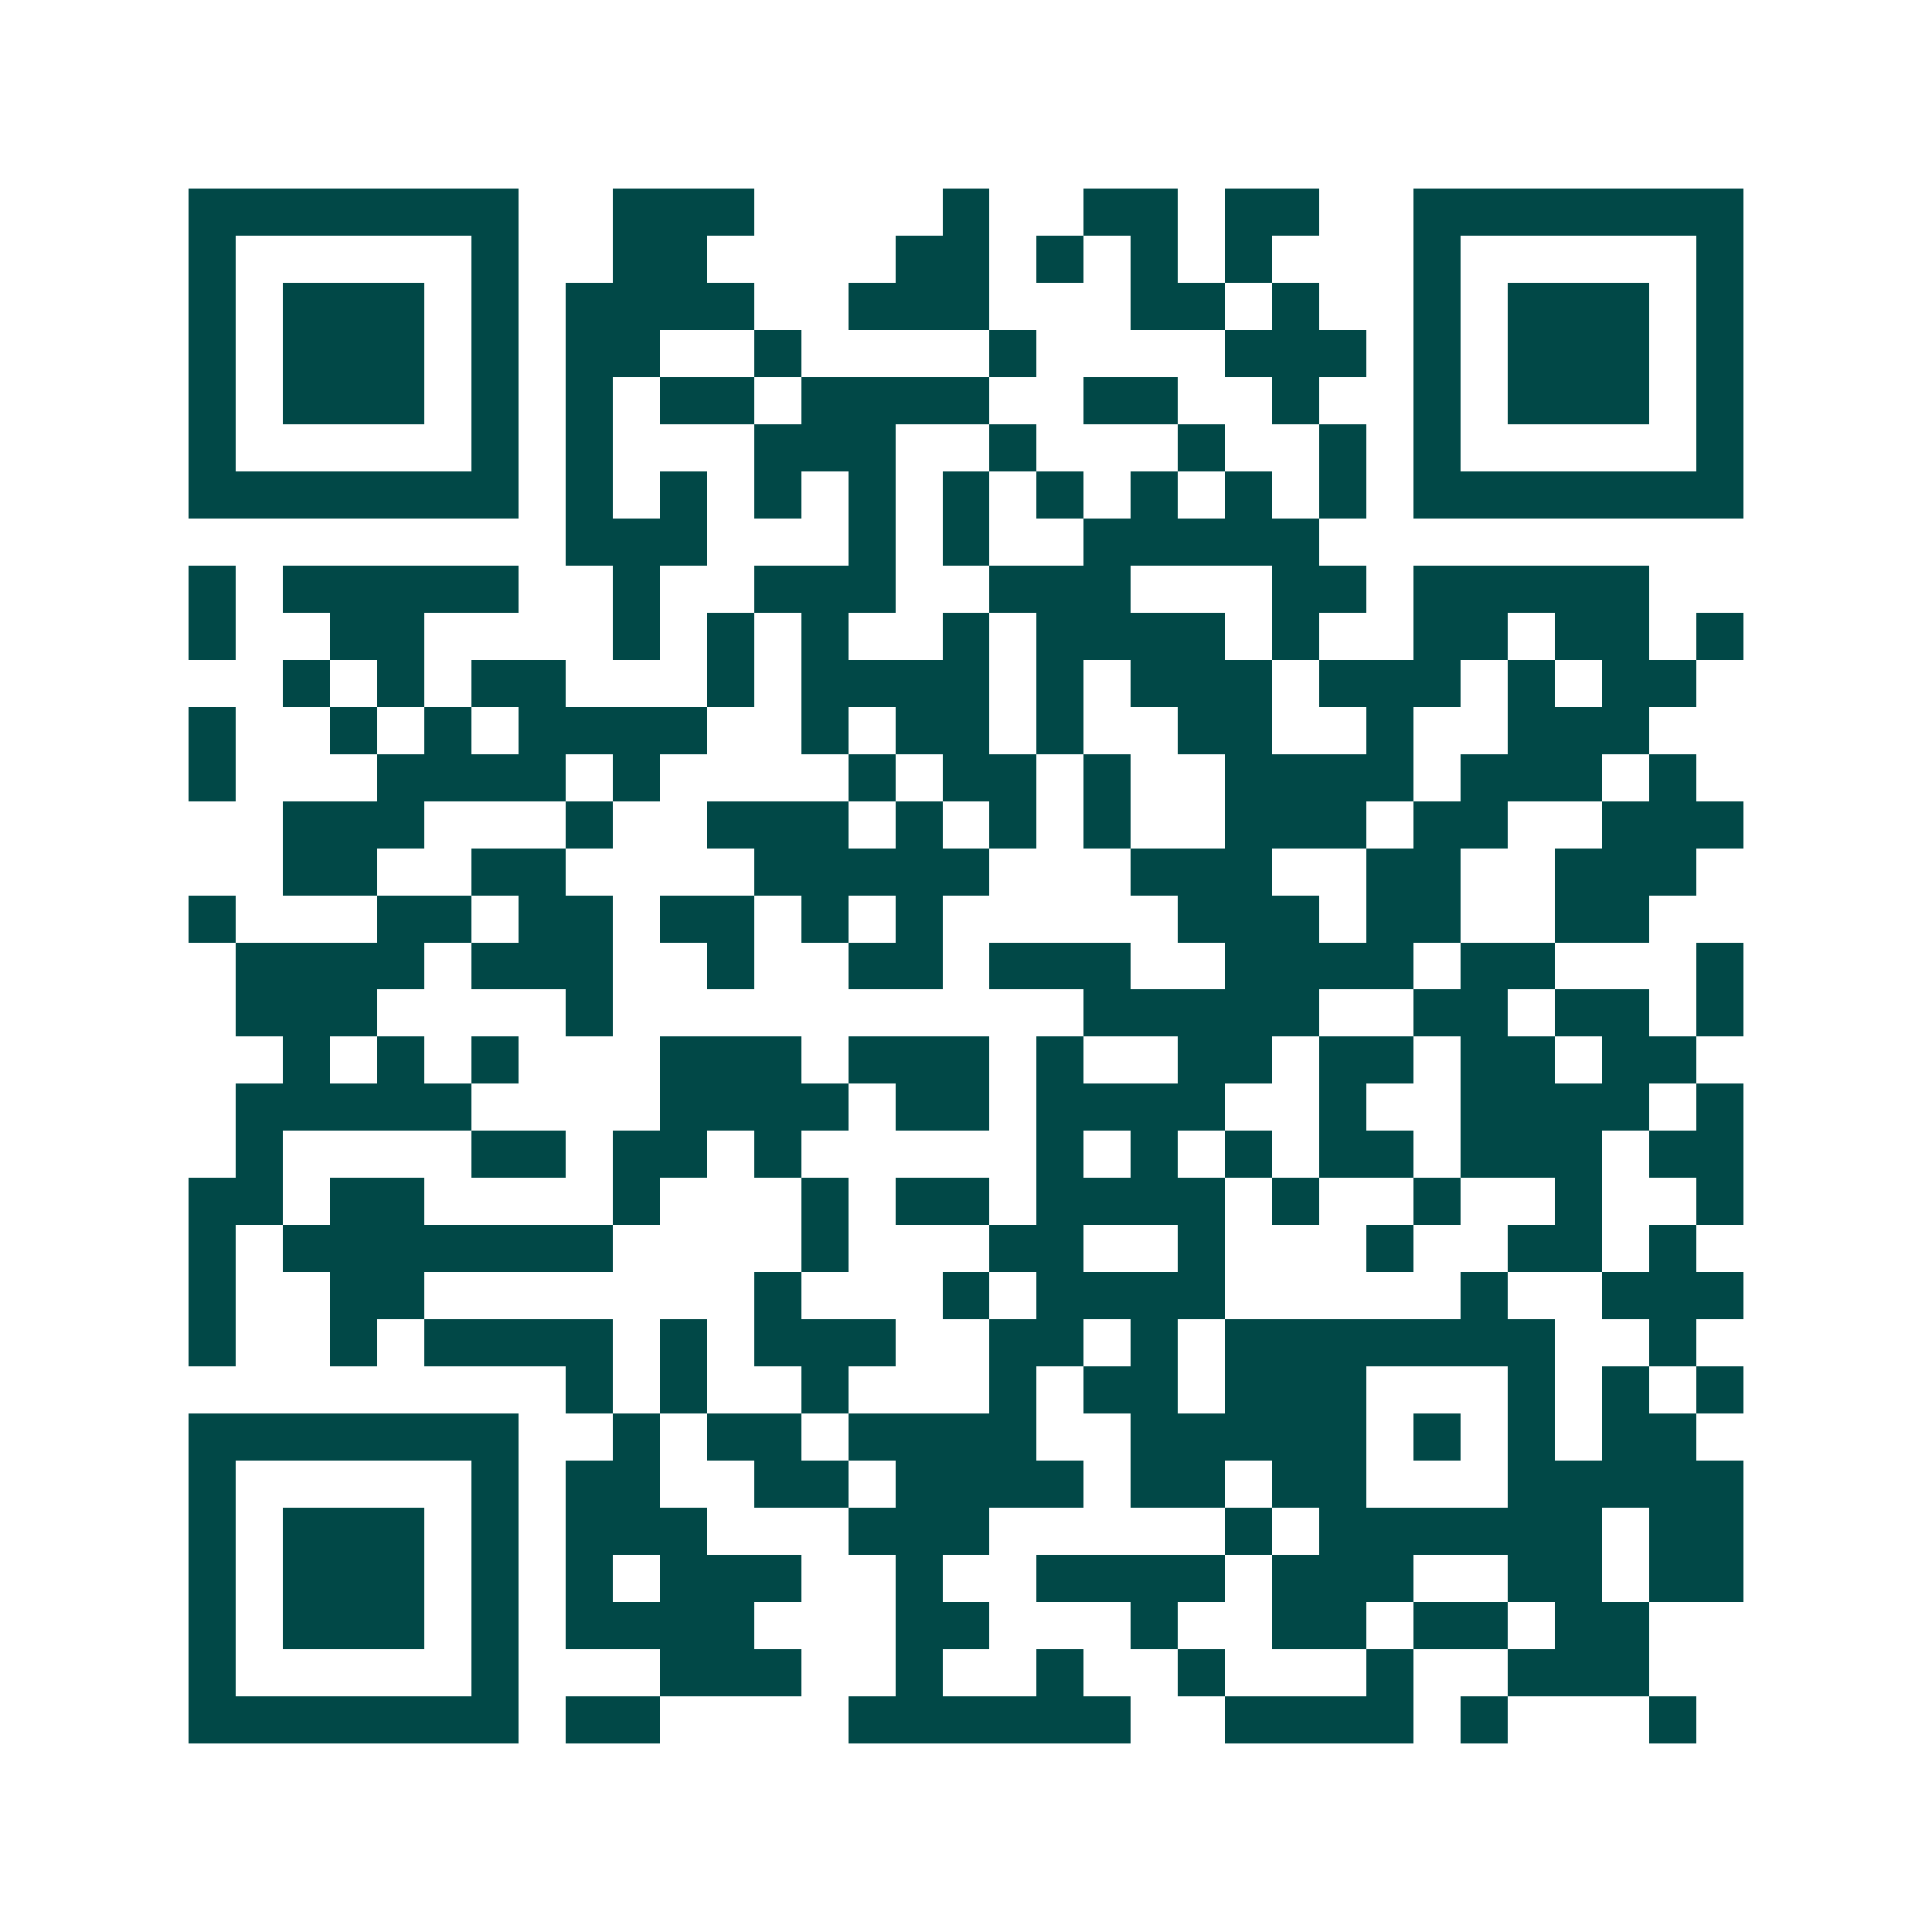 <svg xmlns="http://www.w3.org/2000/svg" width="200" height="200" viewBox="0 0 41 41" shape-rendering="crispEdges"><path fill="#ffffff" d="M0 0h41v41H0z"/><path stroke="#014847" d="M4 4.5h7m2 0h3m4 0h1m2 0h2m1 0h2m2 0h7M4 5.5h1m5 0h1m2 0h2m4 0h2m1 0h1m1 0h1m1 0h1m3 0h1m5 0h1M4 6.5h1m1 0h3m1 0h1m1 0h4m2 0h3m3 0h2m1 0h1m2 0h1m1 0h3m1 0h1M4 7.5h1m1 0h3m1 0h1m1 0h2m2 0h1m4 0h1m4 0h3m1 0h1m1 0h3m1 0h1M4 8.5h1m1 0h3m1 0h1m1 0h1m1 0h2m1 0h4m2 0h2m2 0h1m2 0h1m1 0h3m1 0h1M4 9.5h1m5 0h1m1 0h1m3 0h3m2 0h1m3 0h1m2 0h1m1 0h1m5 0h1M4 10.5h7m1 0h1m1 0h1m1 0h1m1 0h1m1 0h1m1 0h1m1 0h1m1 0h1m1 0h1m1 0h7M12 11.5h3m3 0h1m1 0h1m2 0h5M4 12.5h1m1 0h5m2 0h1m2 0h3m2 0h3m3 0h2m1 0h5M4 13.5h1m2 0h2m4 0h1m1 0h1m1 0h1m2 0h1m1 0h4m1 0h1m2 0h2m1 0h2m1 0h1M6 14.5h1m1 0h1m1 0h2m3 0h1m1 0h4m1 0h1m1 0h3m1 0h3m1 0h1m1 0h2M4 15.5h1m2 0h1m1 0h1m1 0h4m2 0h1m1 0h2m1 0h1m2 0h2m2 0h1m2 0h3M4 16.5h1m3 0h4m1 0h1m4 0h1m1 0h2m1 0h1m2 0h4m1 0h3m1 0h1M6 17.5h3m3 0h1m2 0h3m1 0h1m1 0h1m1 0h1m2 0h3m1 0h2m2 0h3M6 18.5h2m2 0h2m4 0h5m3 0h3m2 0h2m2 0h3M4 19.5h1m3 0h2m1 0h2m1 0h2m1 0h1m1 0h1m5 0h3m1 0h2m2 0h2M5 20.5h4m1 0h3m2 0h1m2 0h2m1 0h3m2 0h4m1 0h2m3 0h1M5 21.5h3m4 0h1m10 0h5m2 0h2m1 0h2m1 0h1M6 22.5h1m1 0h1m1 0h1m3 0h3m1 0h3m1 0h1m2 0h2m1 0h2m1 0h2m1 0h2M5 23.5h5m4 0h4m1 0h2m1 0h4m2 0h1m2 0h4m1 0h1M5 24.5h1m4 0h2m1 0h2m1 0h1m5 0h1m1 0h1m1 0h1m1 0h2m1 0h3m1 0h2M4 25.5h2m1 0h2m4 0h1m3 0h1m1 0h2m1 0h4m1 0h1m2 0h1m2 0h1m2 0h1M4 26.5h1m1 0h7m4 0h1m3 0h2m2 0h1m3 0h1m2 0h2m1 0h1M4 27.5h1m2 0h2m7 0h1m3 0h1m1 0h4m5 0h1m2 0h3M4 28.5h1m2 0h1m1 0h4m1 0h1m1 0h3m2 0h2m1 0h1m1 0h7m2 0h1M12 29.5h1m1 0h1m2 0h1m3 0h1m1 0h2m1 0h3m3 0h1m1 0h1m1 0h1M4 30.5h7m2 0h1m1 0h2m1 0h4m2 0h5m1 0h1m1 0h1m1 0h2M4 31.5h1m5 0h1m1 0h2m2 0h2m1 0h4m1 0h2m1 0h2m3 0h5M4 32.5h1m1 0h3m1 0h1m1 0h3m3 0h3m5 0h1m1 0h6m1 0h2M4 33.5h1m1 0h3m1 0h1m1 0h1m1 0h3m2 0h1m2 0h4m1 0h3m2 0h2m1 0h2M4 34.5h1m1 0h3m1 0h1m1 0h4m3 0h2m3 0h1m2 0h2m1 0h2m1 0h2M4 35.5h1m5 0h1m3 0h3m2 0h1m2 0h1m2 0h1m3 0h1m2 0h3M4 36.5h7m1 0h2m4 0h6m2 0h4m1 0h1m3 0h1"/></svg>
